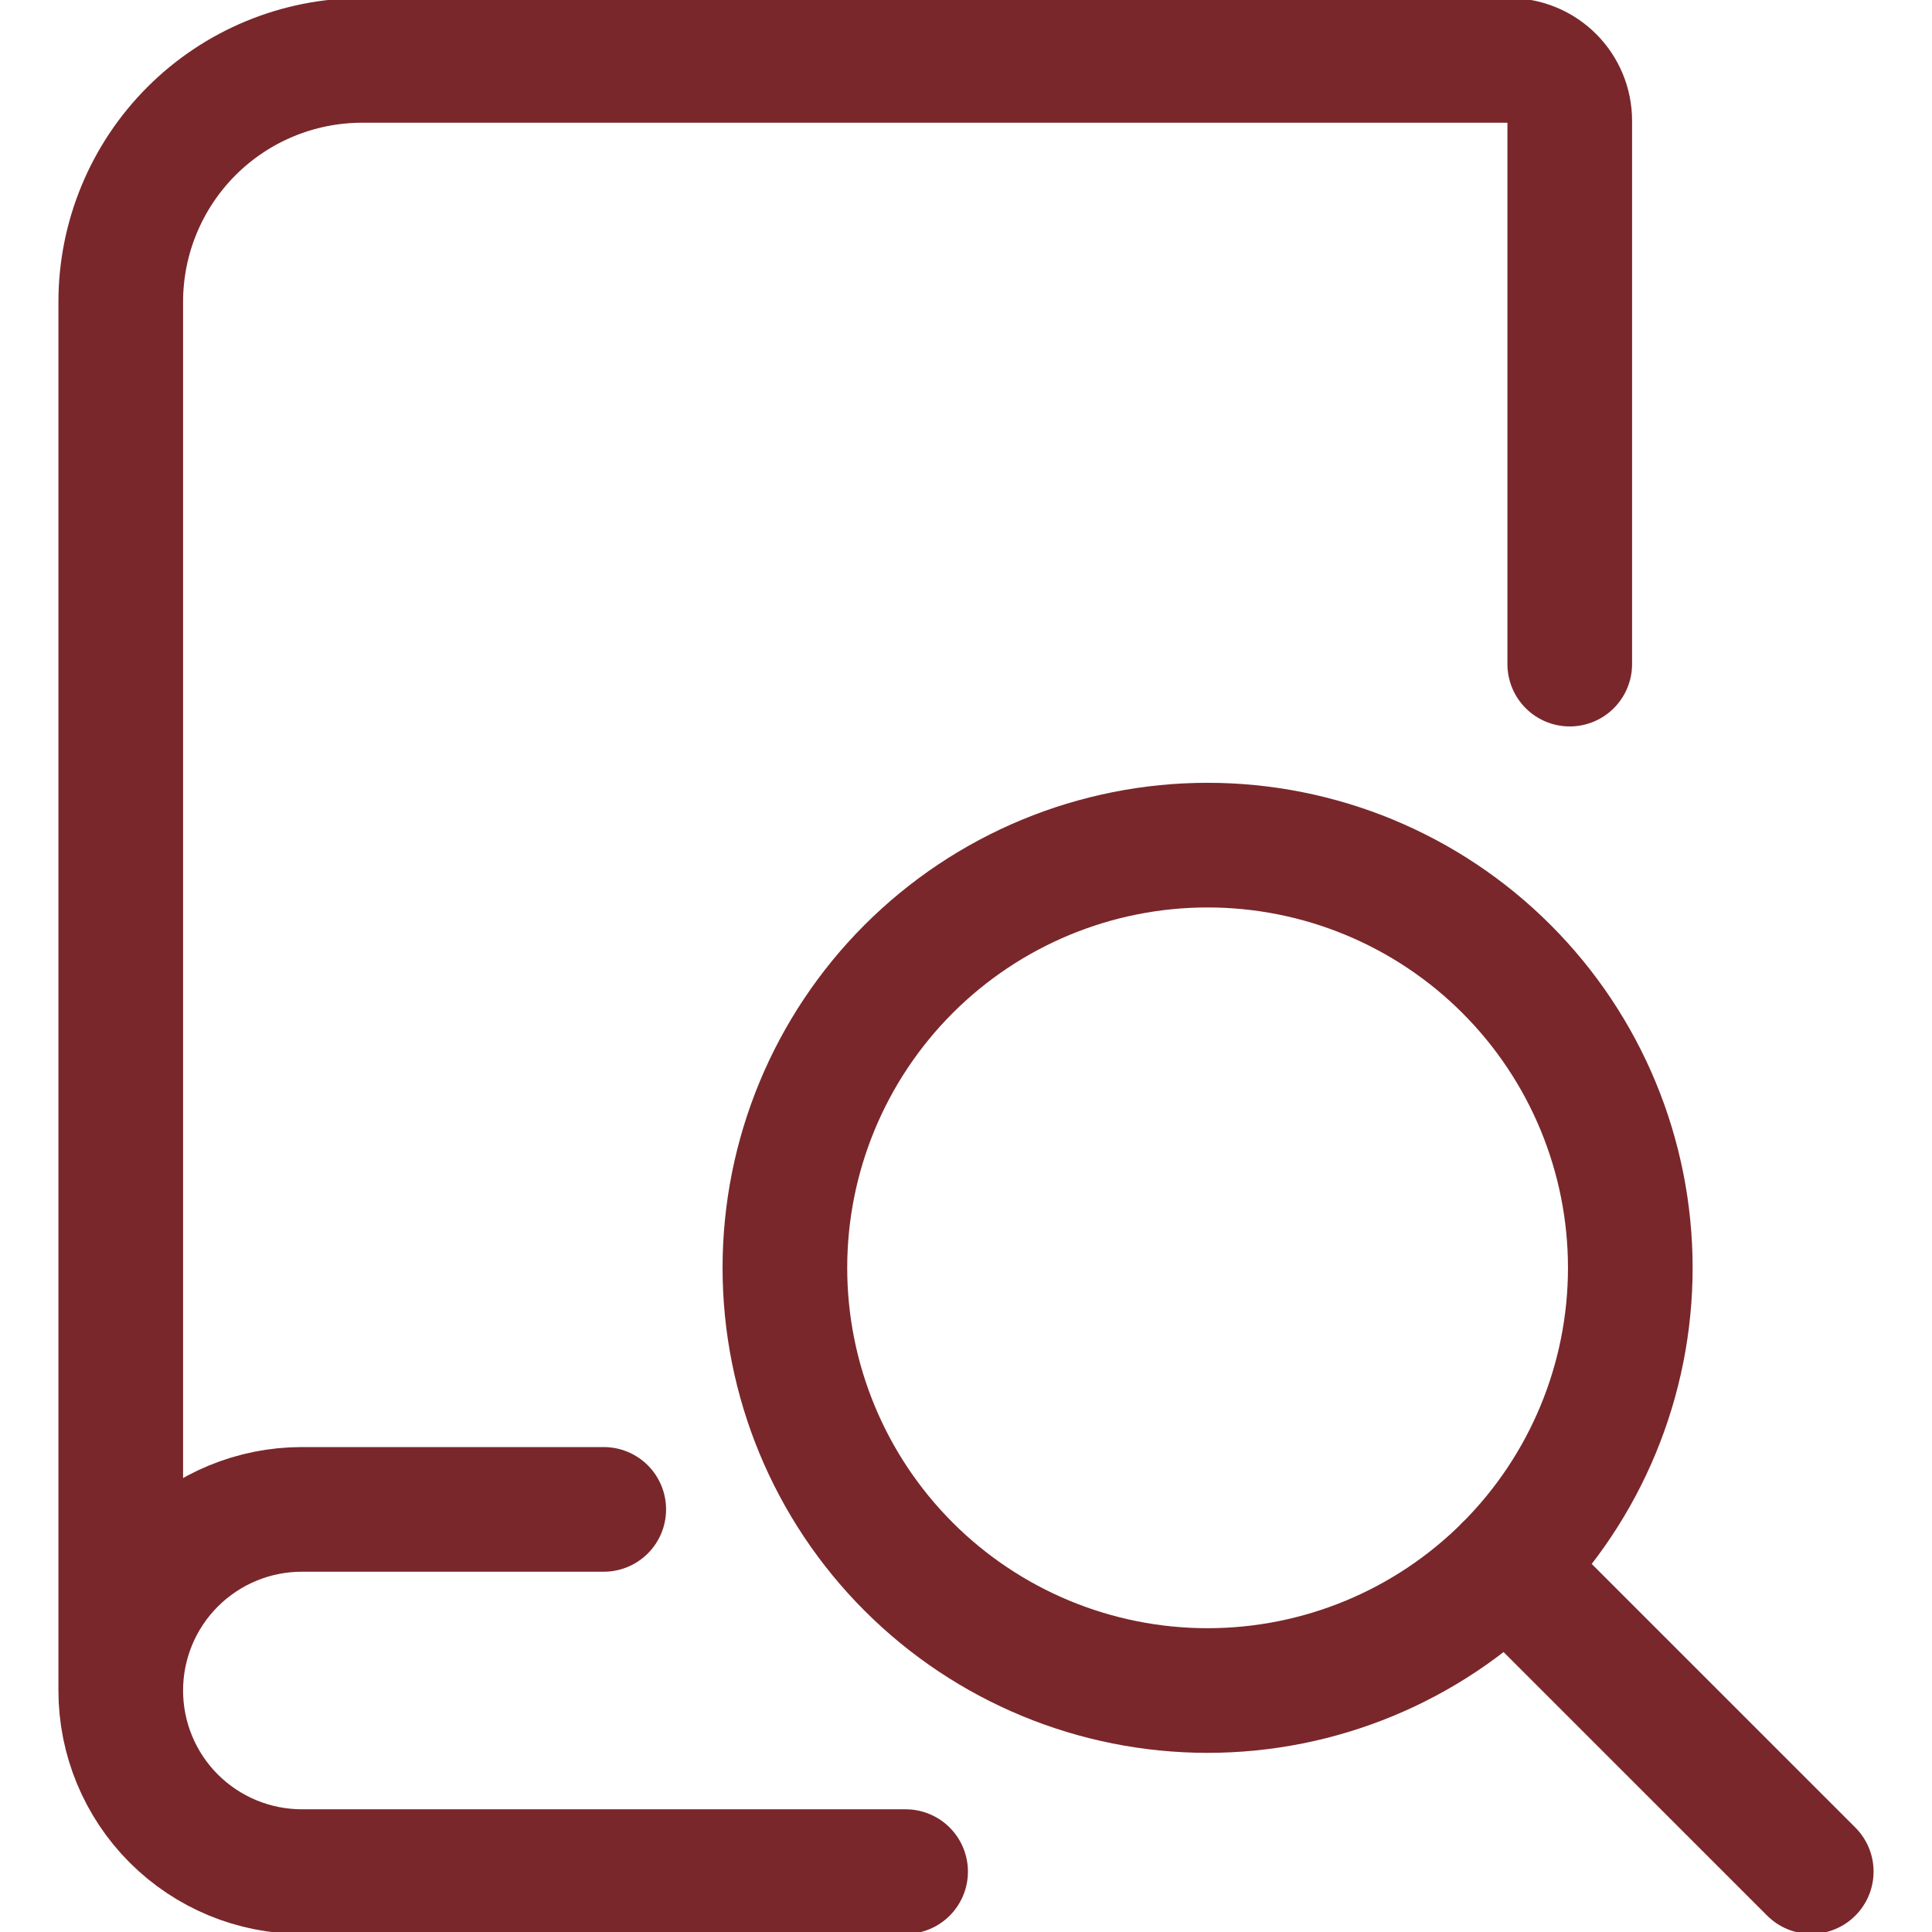 <svg width="62" height="62" viewBox="0 0 62 62" fill="none" xmlns="http://www.w3.org/2000/svg">
<g clip-path="url(#clip0_75_673)">
<path d="M29.062 60.062H9.688C8.146 60.062 6.668 59.45 5.577 58.36C4.487 57.27 3.875 55.792 3.875 54.25M3.875 54.25V9.688C3.875 7.632 4.692 5.661 6.145 4.207C7.598 2.754 9.57 1.938 11.625 1.938H48.438C48.951 1.938 49.444 2.142 49.807 2.505C50.171 2.868 50.375 3.361 50.375 3.875V21.312M3.875 54.25C3.875 52.708 4.487 51.23 5.577 50.14C6.668 49.05 8.146 48.438 9.688 48.438H19.375" stroke="#79272B" stroke-width="4" stroke-linecap="round" stroke-linejoin="round"/>
<path d="M58.125 60.061L48.339 50.276M25.188 40.686C25.188 44.284 26.617 47.734 29.161 50.278C31.705 52.822 35.155 54.251 38.753 54.251C42.35 54.251 45.801 52.822 48.344 50.278C50.889 47.734 52.318 44.284 52.318 40.686C52.318 37.089 50.889 33.638 48.344 31.094C45.801 28.55 42.35 27.121 38.753 27.121C35.155 27.121 31.705 28.55 29.161 31.094C26.617 33.638 25.188 37.089 25.188 40.686Z" stroke="#79272B" stroke-width="4" stroke-linecap="round" stroke-linejoin="round"/>
</g>
<defs>
<clipPath id="clip0_75_673">
<rect width="62" height="62" fill="white"/>
</clipPath>
</defs>
</svg>
